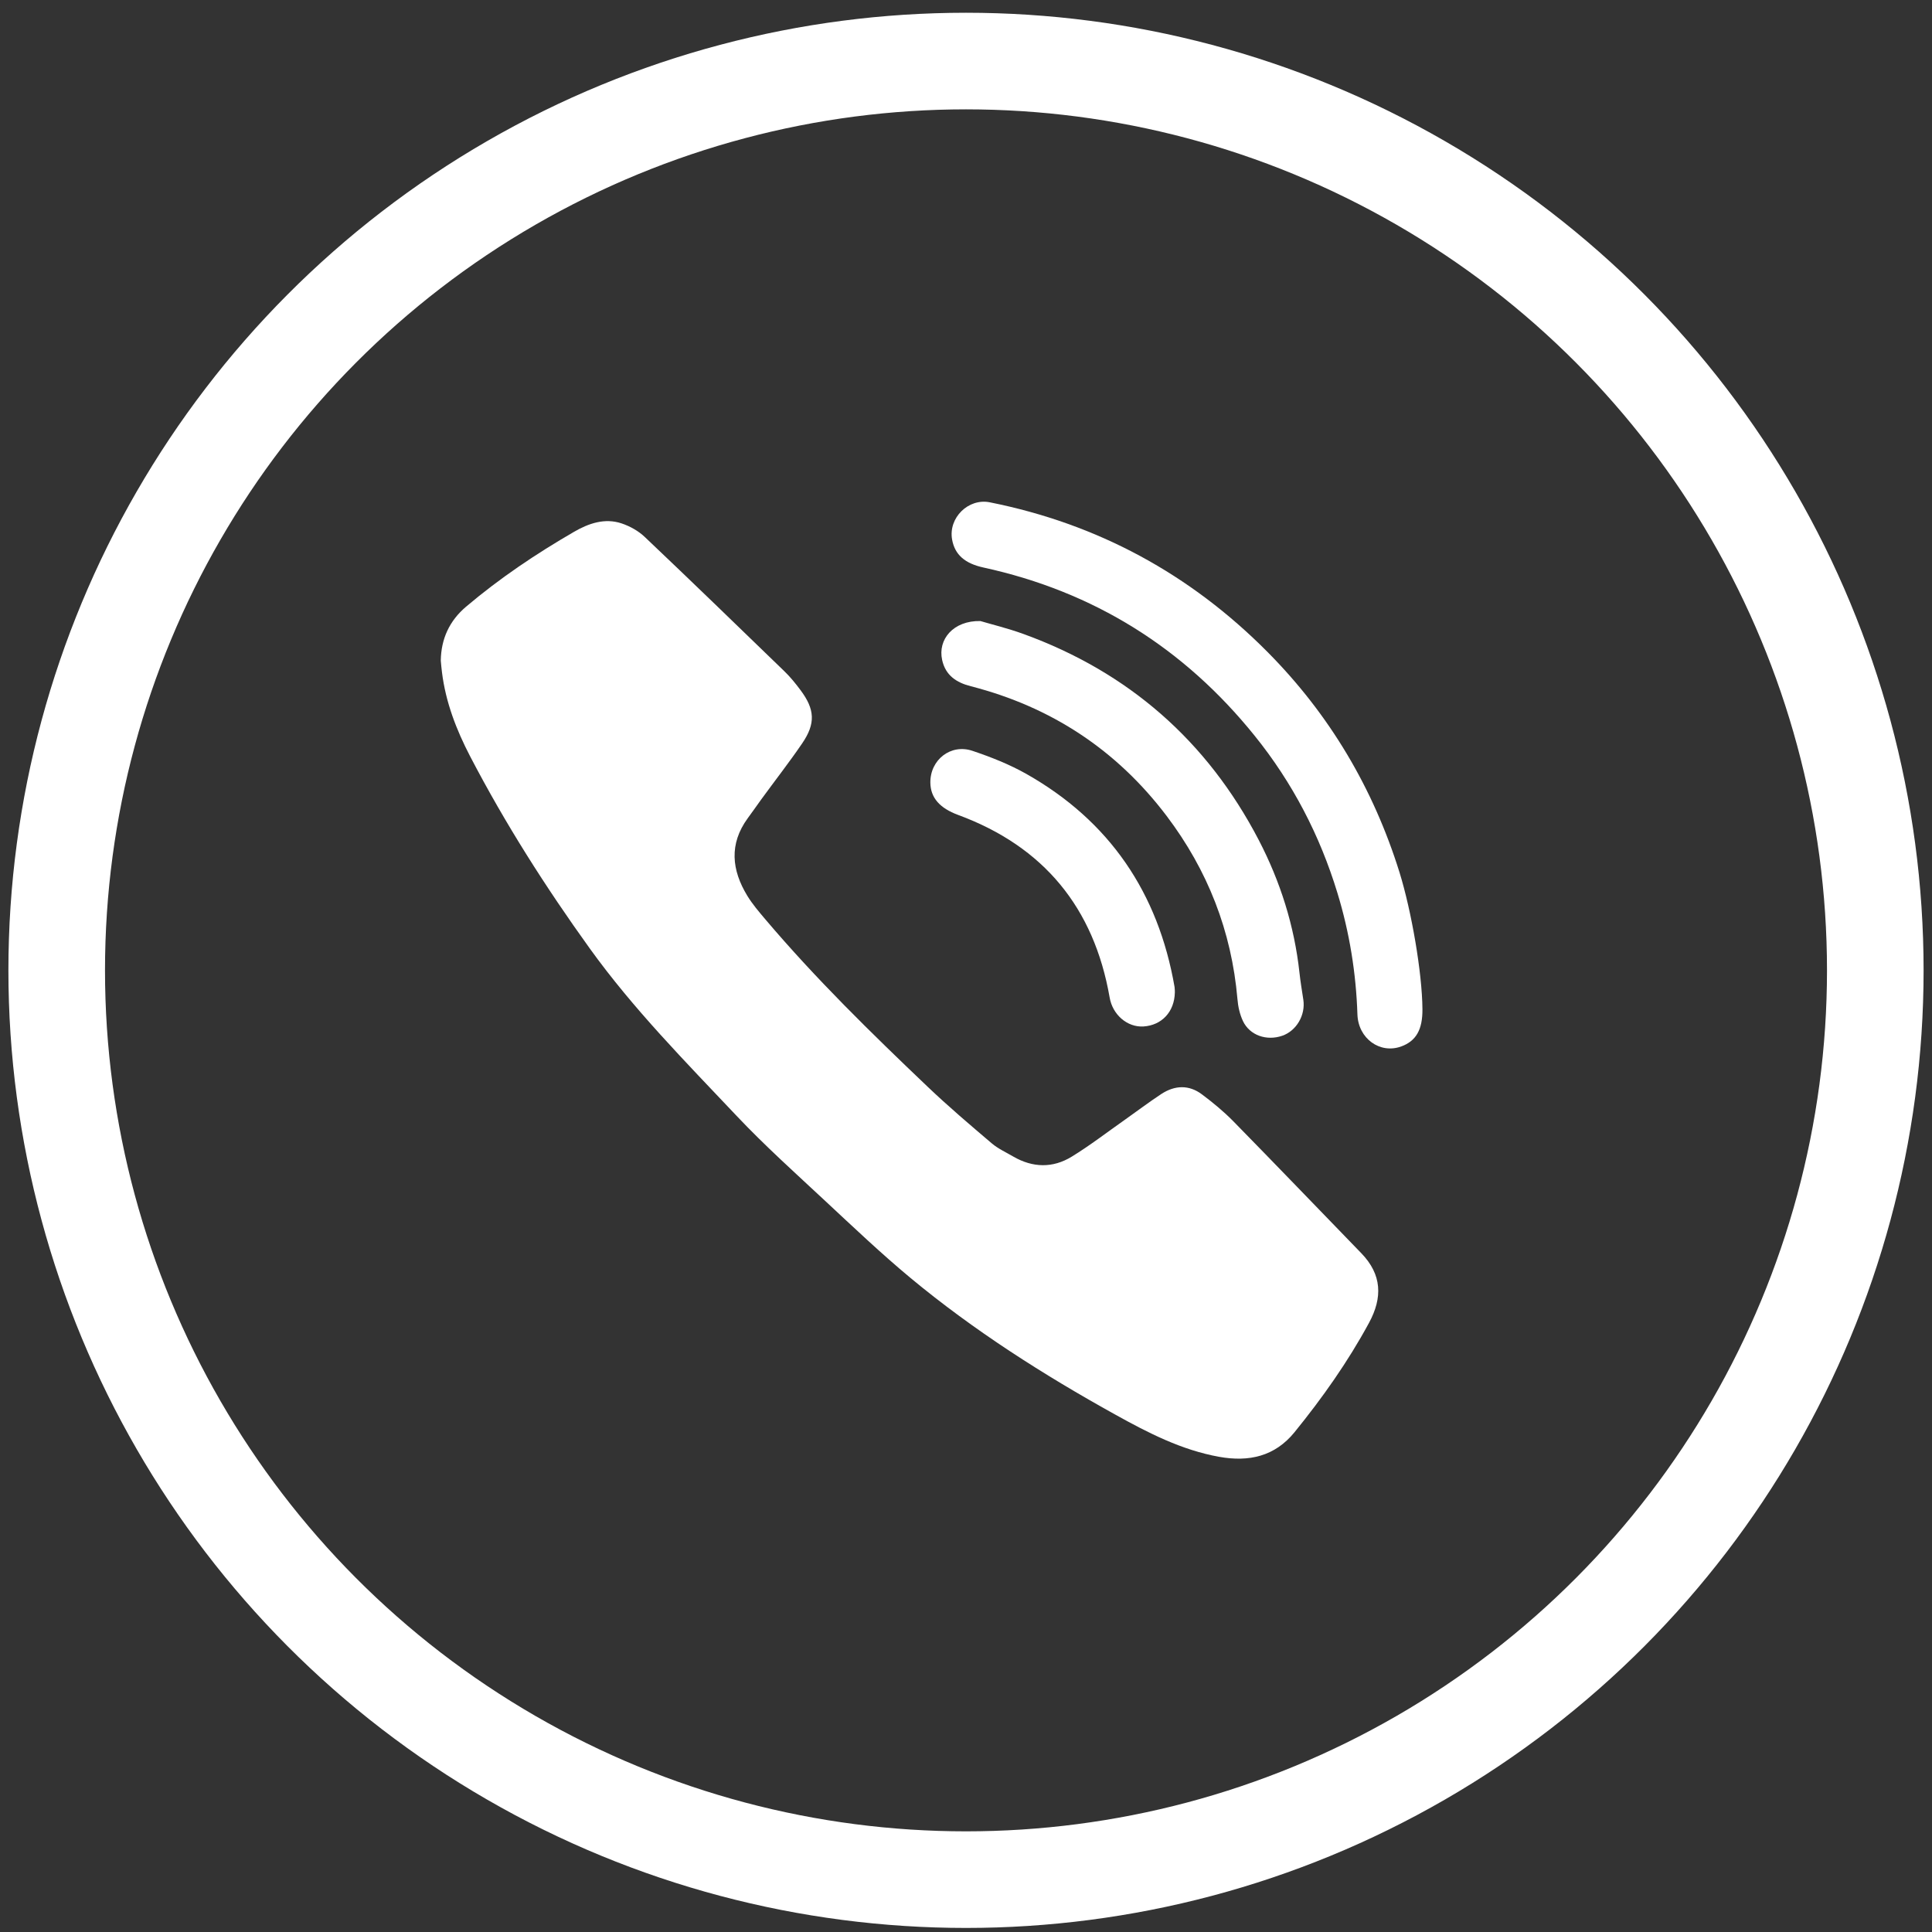 <?xml version="1.0" encoding="UTF-8"?> <!-- Generator: Adobe Illustrator 25.4.0, SVG Export Plug-In . SVG Version: 6.00 Build 0) --> <svg xmlns="http://www.w3.org/2000/svg" xmlns:xlink="http://www.w3.org/1999/xlink" id="Слой_1" x="0px" y="0px" viewBox="0 0 200 200" style="enable-background:new 0 0 200 200;" xml:space="preserve"><rect x="0" y="0" width="200" height="200" fill="#333333" stroke="none"/> <style type="text/css"> .st0{fill:#FFFFFF;} .st1{fill:none;stroke:#FFFFFF;stroke-width:10;stroke-miterlimit:10;} </style> <path class="st0" d="M45.63,68.39c0.03-2.26,0.9-4.13,2.61-5.58c3.48-2.95,7.25-5.48,11.19-7.76c1.5-0.87,3.17-1.45,4.91-0.87 c0.87,0.29,1.75,0.78,2.41,1.41c4.86,4.61,9.66,9.26,14.47,13.92c0.6,0.58,1.14,1.25,1.64,1.92c1.5,2,1.59,3.47,0.17,5.54 c-1.34,1.96-2.8,3.83-4.2,5.75c-0.48,0.66-0.94,1.33-1.43,1.99c-1.94,2.66-1.66,5.36-0.04,8.02c0.53,0.87,1.2,1.65,1.86,2.43 c5.21,6.15,10.97,11.78,16.8,17.33c2.14,2.04,4.4,3.96,6.66,5.88c0.65,0.55,1.47,0.92,2.22,1.36c2.01,1.16,4.08,1.21,6.04,0.01 c1.91-1.17,3.69-2.55,5.53-3.84c1.25-0.88,2.47-1.81,3.75-2.65c1.39-0.91,2.86-0.98,4.22,0.05c1.12,0.84,2.21,1.74,3.19,2.73 c4.45,4.54,8.86,9.13,13.29,13.7c2.14,2.21,2.22,4.59,0.8,7.21c-2.19,4.04-4.82,7.76-7.71,11.32c-2.04,2.51-4.72,3.1-7.8,2.55 c-3.89-0.7-7.33-2.47-10.72-4.35c-7.47-4.14-14.67-8.72-21.25-14.18c-3.02-2.51-5.88-5.23-8.76-7.91c-3.12-2.91-6.31-5.77-9.23-8.86 c-5.28-5.59-10.69-11.06-15.2-17.33c-4.57-6.35-8.76-12.93-12.38-19.88c-1.43-2.75-2.54-5.62-2.92-8.73 C45.69,69.15,45.67,68.77,45.63,68.39z"></path> <path class="st0" d="M147.25,104.46c0.02,2.13-0.66,3.31-2.2,3.87c-2.21,0.8-4.45-0.83-4.53-3.32c-0.14-4.28-0.82-8.48-2.07-12.57 c-1.82-5.97-4.65-11.42-8.58-16.29c-7.32-9.08-16.65-14.91-28.06-17.4c-1.93-0.42-2.97-1.33-3.25-2.9c-0.4-2.24,1.68-4.3,3.91-3.85 c11.16,2.23,20.73,7.42,28.74,15.49c6.43,6.48,10.95,14.11,13.67,22.83C146.12,94.33,147.22,100.69,147.25,104.46z"></path> <path class="st0" d="M101.49,64.29c1.1,0.33,2.81,0.74,4.46,1.34c10.87,3.95,19.01,11.07,24.35,21.32 c2.24,4.31,3.69,8.89,4.22,13.74c0.1,0.94,0.26,1.87,0.4,2.8c0.24,1.59-0.71,3.22-2.18,3.73c-1.62,0.56-3.37-0.04-4.07-1.52 c-0.33-0.7-0.51-1.51-0.57-2.28c-0.61-7.03-3.08-13.33-7.32-18.94c-5.18-6.85-11.97-11.31-20.28-13.44 c-1.49-0.38-2.62-1.12-2.97-2.72C97.06,66.2,98.68,64.23,101.49,64.29z"></path> <path class="st0" d="M121.62,102.73c-0.04,2.03-1.37,3.41-3.25,3.53c-1.69,0.1-3.2-1.23-3.5-3c-1.62-9.29-6.82-15.63-15.69-18.9 c-1.89-0.7-2.85-1.77-2.87-3.34c-0.03-2.36,2.11-4.06,4.37-3.29c1.9,0.64,3.8,1.39,5.54,2.37c8.64,4.88,13.68,12.32,15.37,22.07 C121.62,102.4,121.62,102.63,121.62,102.73z"></path> <circle class="st1" cx="100" cy="100.45" r="94.13"></circle> </svg> 